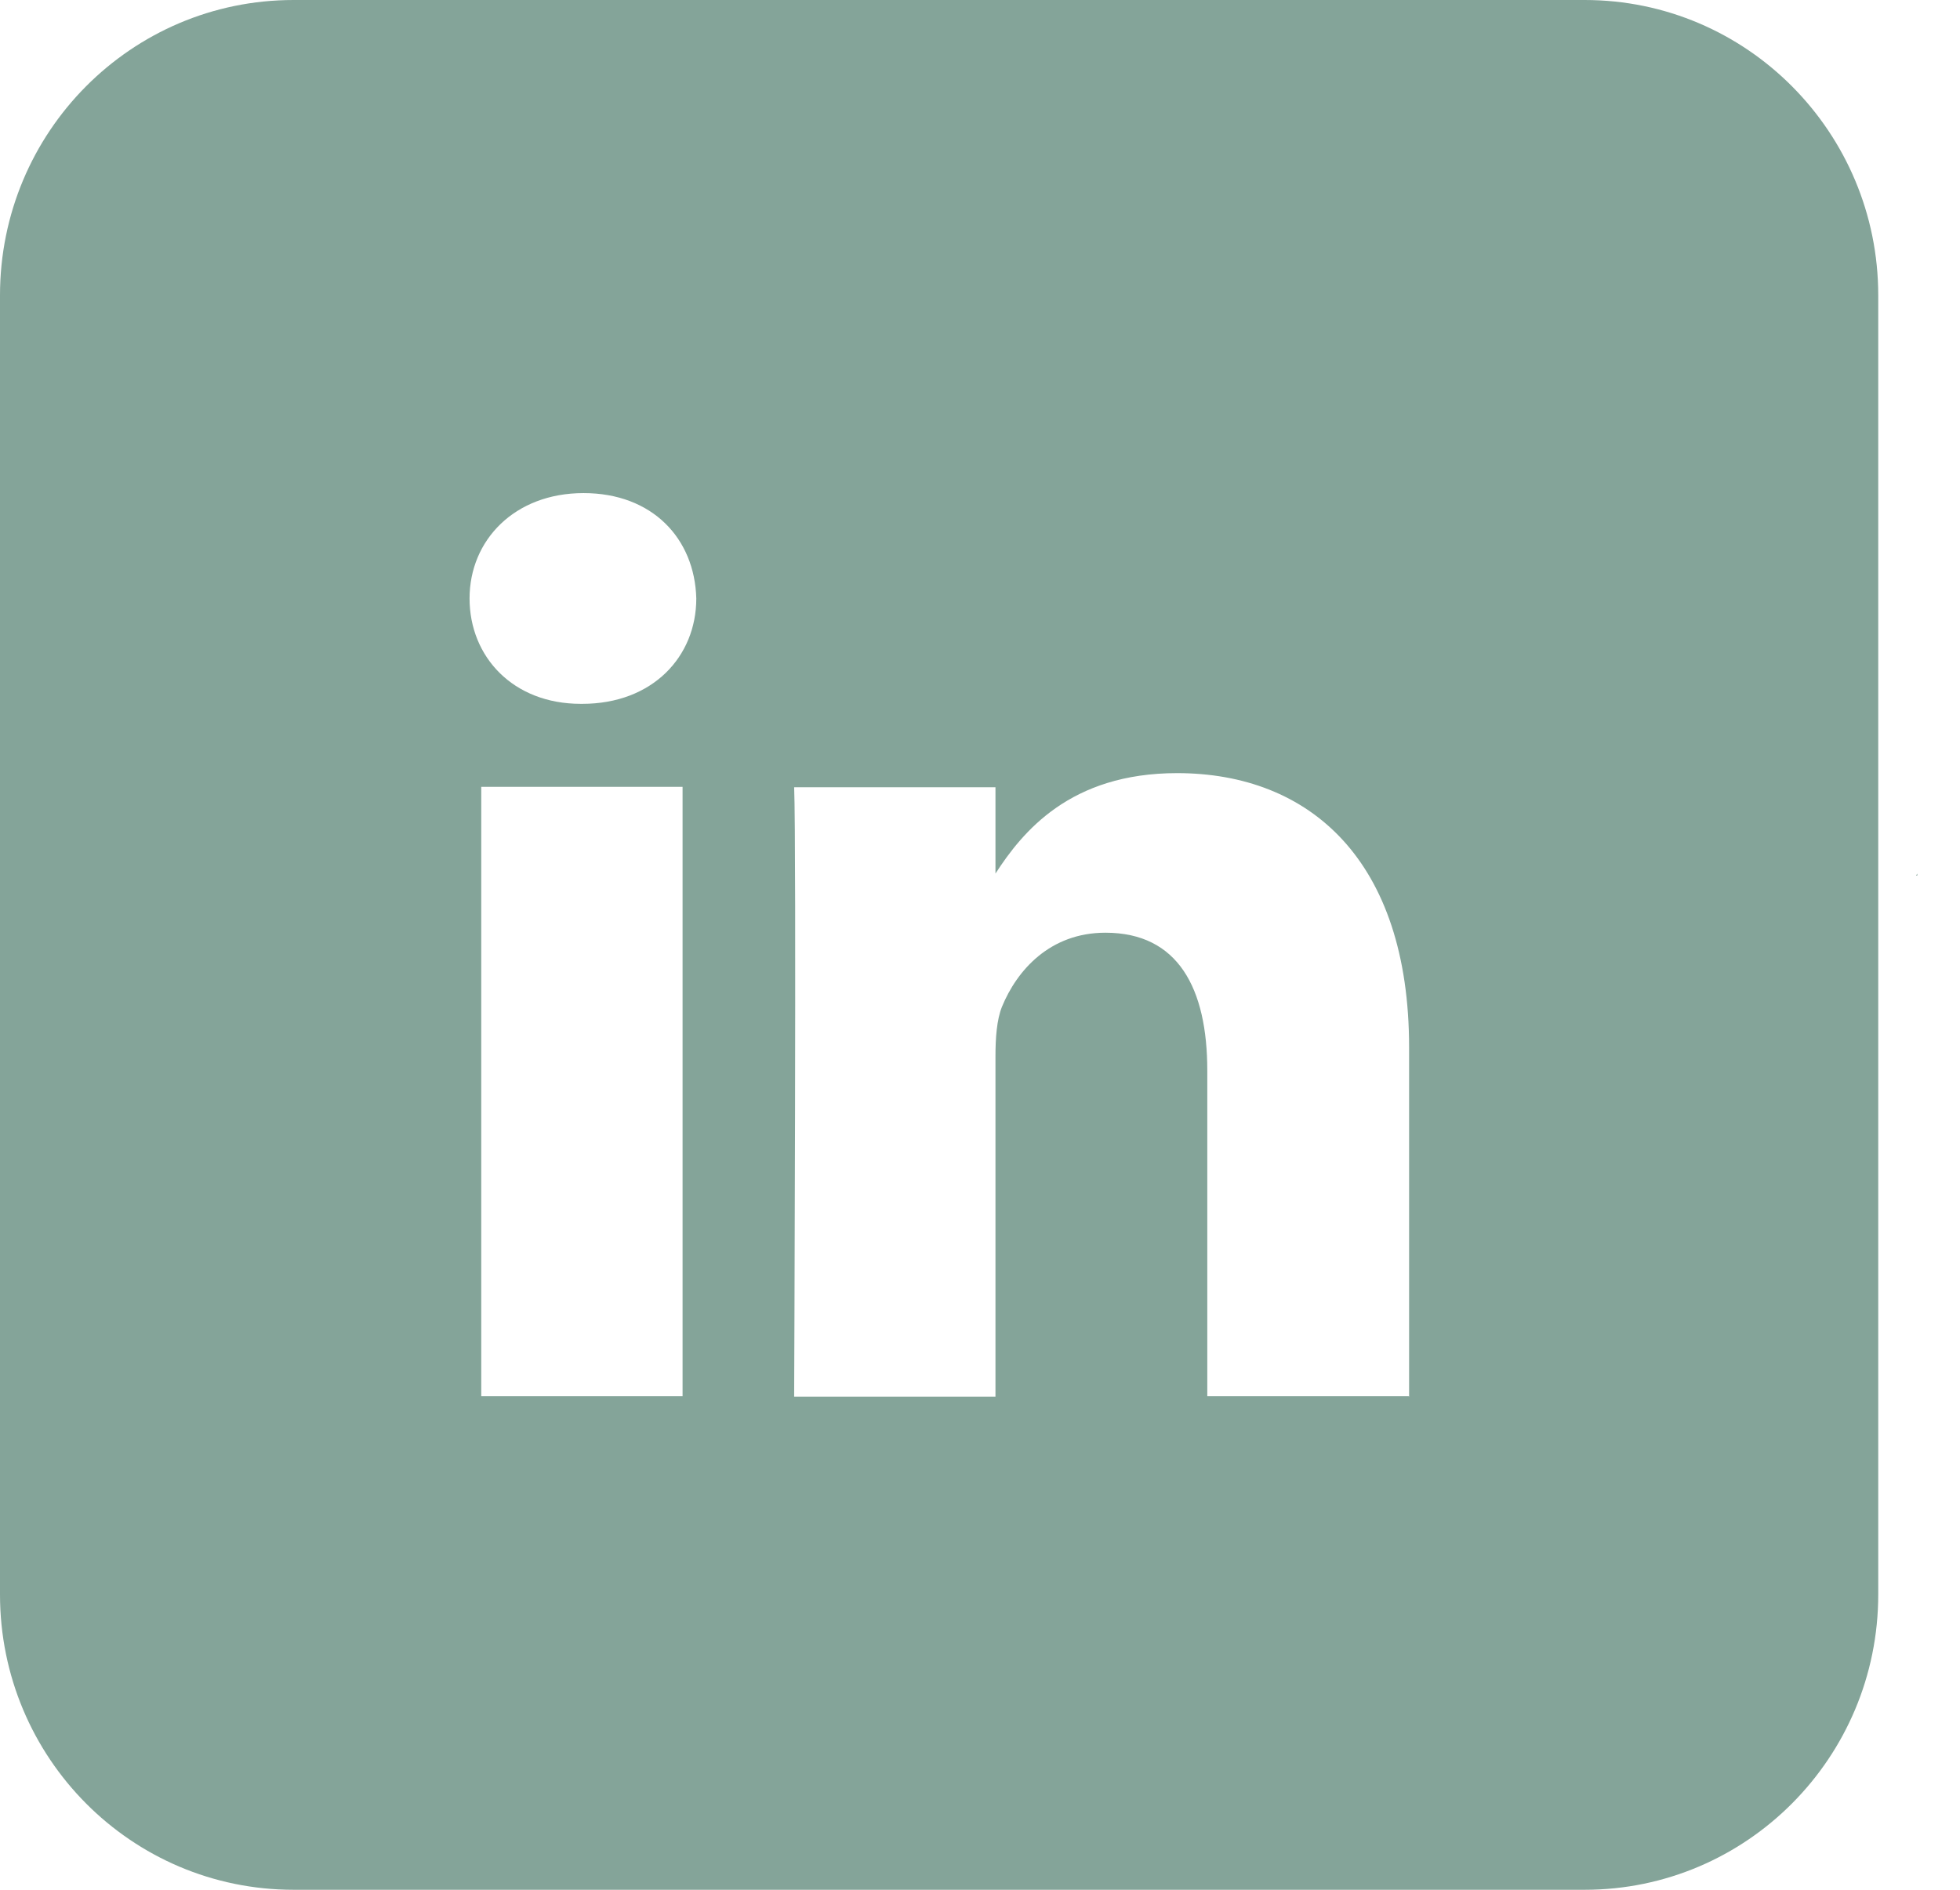 <svg width="28" height="27" viewBox="0 0 28 27" fill="none" xmlns="http://www.w3.org/2000/svg">
<path d="M22.638 0H4.194C1.875 0 0 1.887 0 4.22V22.78C0 25.113 1.875 27 4.194 27H22.638C24.951 27 26.832 25.113 26.832 22.78V4.22C26.832 1.893 24.956 0 22.638 0ZM9.751 19.949H6.875V11.242H9.751V19.949ZM8.313 10.056H8.296C7.329 10.056 6.708 9.384 6.708 8.55C6.708 7.717 7.352 7.045 8.336 7.045C9.32 7.045 9.924 7.694 9.947 8.55C9.947 9.384 9.32 10.056 8.319 10.056H8.313ZM20.124 19.949H17.247V15.295C17.247 14.125 16.833 13.326 15.792 13.326C14.998 13.326 14.526 13.865 14.313 14.386C14.239 14.571 14.221 14.832 14.221 15.092V19.955H11.345C11.345 19.955 11.379 12.064 11.345 11.248H14.221V12.481C14.607 11.885 15.286 11.046 16.816 11.046C18.709 11.046 20.13 12.29 20.13 14.965V19.955L20.124 19.949Z" fill="#84A499"/>
<path d="M27.39 12.51V12.481C27.39 12.481 27.378 12.499 27.372 12.51H27.39Z" fill="#84A499"/>
</svg>
